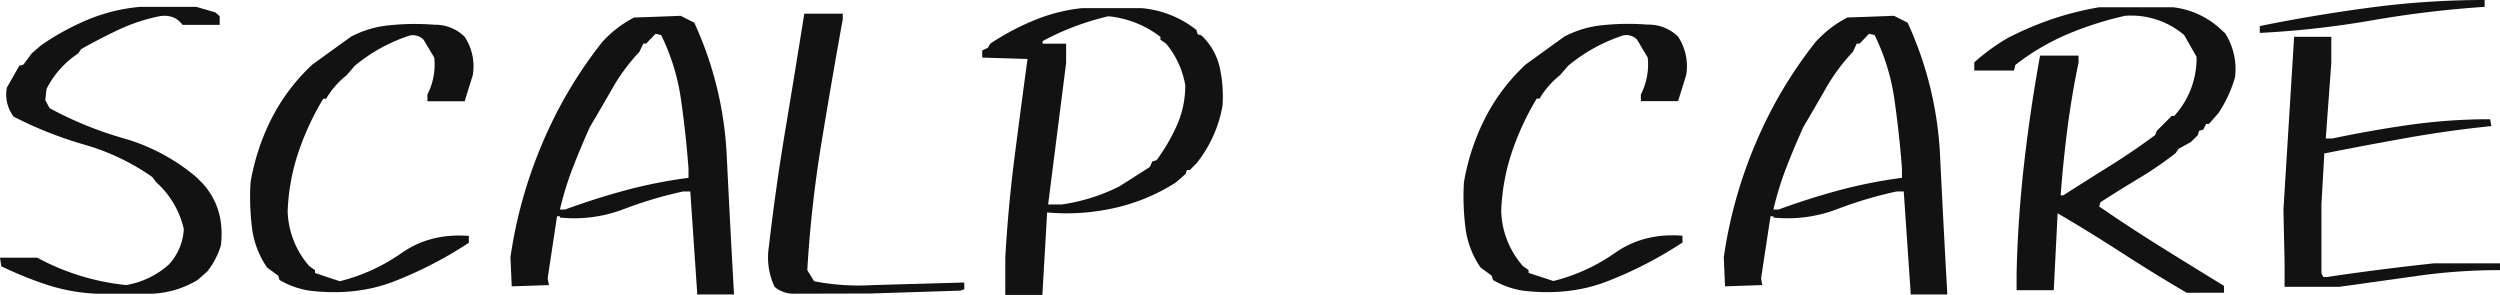 <svg xmlns="http://www.w3.org/2000/svg" viewBox="0 0 868.21 102.42"><defs><style>.cls-1{fill:#121212;}</style></defs><g id="レイヤー_2" data-name="レイヤー 2"><g id="レイヤー_1-2" data-name="レイヤー 1"><path class="cls-1" d="M33.4,102a64.77,64.77,0,0,1-17.15-3.12A132.1,132.1,0,0,1,.45,92.48l-.45-3H12.91a82.22,82.22,0,0,0,14.77,6.23A83.77,83.77,0,0,0,43.79,99a29.67,29.67,0,0,0,14.84-7.13,19.54,19.54,0,0,0,5.2-12.32,30.86,30.86,0,0,0-9.5-16.18l-1.49-1.93a78.58,78.58,0,0,0-23.52-11.2A136.11,136.11,0,0,1,4.75,40.52,12.75,12.75,0,0,1,2.38,30.43l4.3-7.57,1.48-.45L11,18.55l3.27-2.82A87.73,87.73,0,0,1,30.5,6.83,61.33,61.33,0,0,1,48.69,2.38H68.13L74.81,4.3,76.3,5.64v3H63.38q-2.82-3.85-8-3a62.44,62.44,0,0,0-14,4.6q-6.67,3.12-13.21,6.83l-1,1.48a32.11,32.11,0,0,0-11,12.33l-.45,3.85,1.49,2.82a126.47,126.47,0,0,0,25.9,10.54,68,68,0,0,1,25,13.36l2.38,2.38q7.71,8.61,6.23,21.37A27.36,27.36,0,0,1,72,94.26l-3.41,3A33.32,33.32,0,0,1,52.84,102Z"/><path class="cls-1" d="M107.47,100.94a29.09,29.09,0,0,1-10.39-3.71l-.45-1.49-3.86-2.82A30.91,30.91,0,0,1,87.5,79,87.4,87.4,0,0,1,87,63.38a78.12,78.12,0,0,1,7.2-22,66.93,66.93,0,0,1,14.33-19l13.36-9.64a35.91,35.91,0,0,1,13.73-4,85.91,85.91,0,0,1,15.21-.15,14.6,14.6,0,0,1,10.54,4.16,18.7,18.7,0,0,1,2.82,13.35l-2.82,9.06H148.44V32.8A22.72,22.72,0,0,0,150.81,20L147.1,13.8a5.21,5.21,0,0,0-4.75-1.48A57.69,57.69,0,0,0,123.2,22.86l-2.82,3.26a29.66,29.66,0,0,0-7.12,8.17h-1a95.15,95.15,0,0,0-8.54,18.33A72.79,72.79,0,0,0,99.9,73.33a30.17,30.17,0,0,0,7.57,19.15l1.93,1.33v1L118,97.67a64.22,64.22,0,0,0,21.45-9.79q10-7,23.38-5.94v2.37A139,139,0,0,1,137,97.67Q123.65,102.88,107.47,100.94Z"/><path class="cls-1" d="M242.1,102.27v-.89L239.73,66.5H237.2a143.28,143.28,0,0,0-20.85,6.23,48.24,48.24,0,0,1-21.9,2.82v-.44h-1l-3.26,21.52.44,2.38-12.91.44-.45-10.09a158.88,158.88,0,0,1,10.91-39.19,151.89,151.89,0,0,1,21-35.62,39.5,39.5,0,0,1,11-8.46l16.18-.6,4.75,2.38a124.34,124.34,0,0,1,11.28,46.31q1.18,24.34,2.53,48.09Zm-3-40.52V58.48q-.88-11.86-2.59-23.82a74.26,74.26,0,0,0-6.91-22.49l-1.93-.44-3.26,3.41h-1L222.06,18a66.28,66.28,0,0,0-9.35,12.62q-4,7-7.87,13.51-3.26,7.27-5.93,14.17a108.83,108.83,0,0,0-4.46,14.47h1.78q10.54-3.86,21-6.68A167.91,167.91,0,0,1,239.13,61.75Z"/><path class="cls-1" d="M275.65,102A10,10,0,0,1,269,99.6,23.89,23.89,0,0,1,267,85.8q2.37-20.49,5.71-40.53t6.61-40.52h13.36V6.68q-3.87,21.38-7.42,43.05a427.43,427.43,0,0,0-4.9,44.08l2.37,3.86A81,81,0,0,0,303.26,99l31.62-.89v2.37l-1.34.45-31.32,1Z"/><path class="cls-1" d="M349.12,102.42V89.51q1-17.67,3.2-34.81t4.52-34.22L341.11,20V17.52l1.93-.9.89-1.48a87.72,87.72,0,0,1,15.21-8.09,59.44,59.44,0,0,1,16.7-4.23h20.49a35.57,35.57,0,0,1,19.15,7.57l.44,1.49,1.34.44a21.92,21.92,0,0,1,6.31,11,47,47,0,0,1,1,13.36,44.38,44.38,0,0,1-9,20l-2.38,2.38h-1l-.44,1.33-3.42,3a66.45,66.45,0,0,1-20.93,8.76,75.56,75.56,0,0,1-23.75,1.63L362,102.42Zm39.64-37.7L399.3,58l.89-1.93,1.48-.45a65.63,65.63,0,0,0,7.05-12.09,33.91,33.91,0,0,0,2.9-14,30.74,30.74,0,0,0-6.68-14.4L403,13.8v-1A35.36,35.36,0,0,0,384.9,5.64,97.78,97.78,0,0,0,373,9.28a86.48,86.48,0,0,0-10.91,5v.89h8.16v6.68L364,71h4.75A64.71,64.71,0,0,0,388.76,64.72Z"/><path class="cls-1" d="M528.88,100.94a29.16,29.16,0,0,1-10.39-3.71l-.44-1.49-3.86-2.82A30.79,30.79,0,0,1,508.92,79a85.58,85.58,0,0,1-.52-15.66,77.49,77.49,0,0,1,7.2-22,66.71,66.71,0,0,1,14.32-19l13.36-9.64a36,36,0,0,1,13.73-4,86,86,0,0,1,15.22-.15,14.63,14.63,0,0,1,10.54,4.16,18.7,18.7,0,0,1,2.82,13.35l-2.82,9.06H569.85V32.8A22.81,22.81,0,0,0,572.23,20l-3.71-6.24a5.22,5.22,0,0,0-4.75-1.48,57.69,57.69,0,0,0-19.15,10.54l-2.82,3.26a29.7,29.7,0,0,0-7.13,8.17h-1a95.12,95.12,0,0,0-8.53,18.33,72.45,72.45,0,0,0-3.79,20.71,30.17,30.17,0,0,0,7.57,19.15l1.93,1.33v1l8.61,2.82a64.22,64.22,0,0,0,21.45-9.79q10-7,23.38-5.94v2.37a138.34,138.34,0,0,1-25.83,13.36Q545.07,102.88,528.88,100.94Z"/><path class="cls-1" d="M663.52,102.27v-.89L661.14,66.5h-2.52a143,143,0,0,0-20.86,6.23,48.22,48.22,0,0,1-21.89,2.82v-.44h-1l-3.27,21.52L612,99l-12.92.44-.44-10.09a158.44,158.44,0,0,1,10.91-39.19,151.51,151.51,0,0,1,21-35.62,39.55,39.55,0,0,1,11-8.46l16.18-.6,4.75,2.38a124.53,124.53,0,0,1,11.28,46.31q1.18,24.34,2.52,48.09Zm-3-40.52V58.48q-.9-11.86-2.6-23.82a74.53,74.53,0,0,0-6.9-22.49l-1.93-.44-3.27,3.41h-1L643.48,18a66.32,66.32,0,0,0-9.36,12.62q-4,7-7.86,13.51-3.27,7.27-5.94,14.17a108.81,108.81,0,0,0-4.45,14.47h1.78q10.53-3.86,21-6.68A168.4,168.4,0,0,1,660.55,61.75Z"/><path class="cls-1" d="M759.41,101.68Q748,95,737,87.88T714.58,74.07l-1.34,26.72H700.33V95q.43-19,2.6-38.07t5.56-37.63h13.36v2.37Q719.48,33.1,718,44.53t-2.37,23.31h.89q8.16-5.2,16.25-10.25t15.66-10.68l.6-1.49,5.19-5.19h.89a29.65,29.65,0,0,0,7.72-20.49l-4.3-7.57A28.42,28.42,0,0,0,738,5.49a118.09,118.09,0,0,0-20,6.39,80.71,80.71,0,0,0-18.11,10.68l-.44,1.93H685.63V21.67a68.46,68.46,0,0,1,11.88-8.61,114.32,114.32,0,0,1,15.21-6.45A107.37,107.37,0,0,1,729,2.52h25.68A29.2,29.2,0,0,1,770.84,9.8l1.93,1.78a23.1,23.1,0,0,1,3.41,15.29,45,45,0,0,1-5.79,12.47l-3.27,3.71h-1L765.2,45l-1.49.44-.44,1.49-2.38,2.37-4.3,2.38-1,1.48a126.42,126.42,0,0,1-12.77,8.76q-6.67,4-13.36,8.31L729,71.7q10.38,7.13,21.37,14t22,13.58v2.38Z"/><path class="cls-1" d="M784.79,11.43V9.05q19-3.86,38.59-6.45A300.58,300.58,0,0,1,862.87,0V2.38a368.41,368.41,0,0,0-39,4.67A322.38,322.38,0,0,1,784.79,11.43ZM793.4,99.6V91L793,72.88l3.71-60.11h12.92v9.05l-1.93,26.27H810q13.37-2.82,26.94-4.75a198.79,198.79,0,0,1,27.84-1.93l.44,2.38Q850.56,45.28,836,47.87t-28.8,5.42l-1,17.66v23.9l.6,1.34h1.33q9.06-1.34,18.34-2.53t18.92-2.22h22.86v2.37A204.41,204.41,0,0,0,840,95.74L812.4,99.6Z"/></g></g></svg>